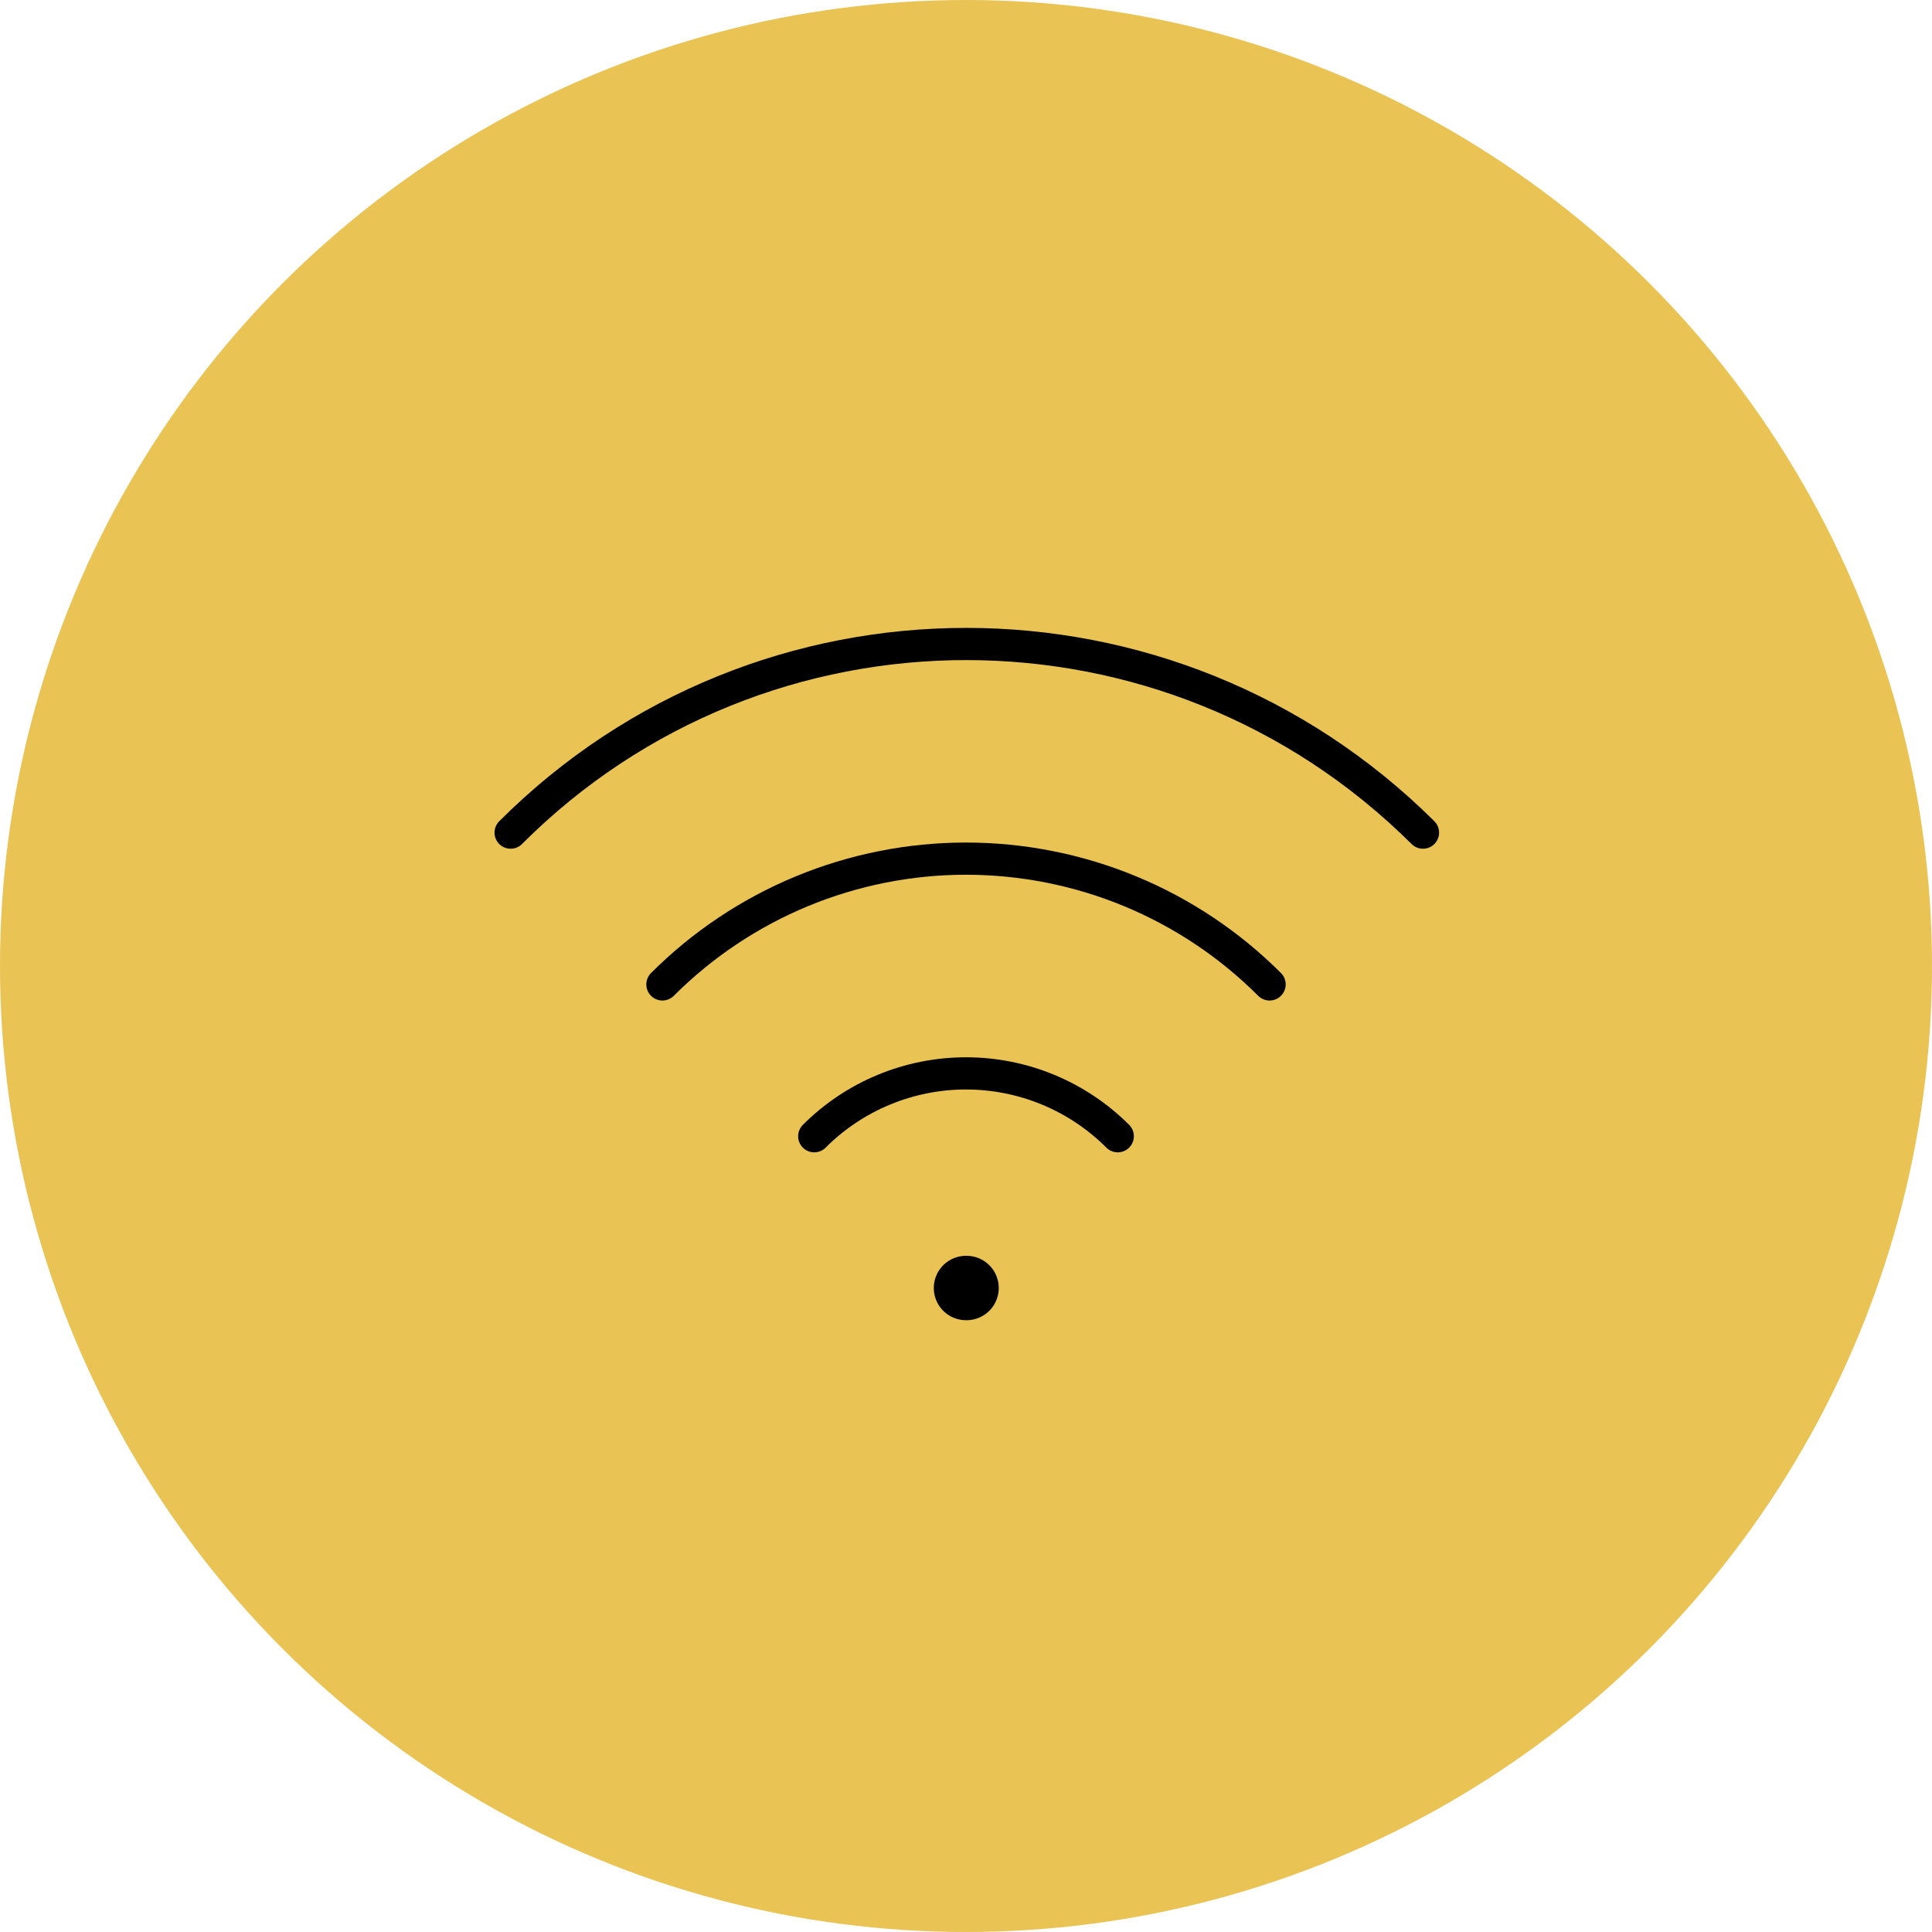 <svg xmlns="http://www.w3.org/2000/svg" width="60" height="60" viewBox="0 0 60 60" fill="none"><g style="mix-blend-mode:multiply"><circle cx="30" cy="30" r="30" fill="#EAC355"></circle></g><path d="M30 40H30.017" stroke="black" stroke-width="2" stroke-linecap="round" stroke-linejoin="round"></path><path d="M25.287 35.287C26.537 34.037 28.232 33.335 30 33.335C31.768 33.335 33.463 34.037 34.713 35.287" stroke="black" stroke-linecap="round" stroke-linejoin="round"></path><path d="M20.572 30.572C21.81 29.334 23.28 28.351 24.897 27.681C26.515 27.011 28.249 26.666 30 26.666C31.751 26.666 33.485 27.011 35.103 27.681C36.72 28.351 38.19 29.334 39.428 30.572" stroke="black" stroke-linecap="round" stroke-linejoin="round"></path><path d="M15.858 25.858C23.668 18.047 36.332 18.047 44.192 25.858" stroke="black" stroke-linecap="round" stroke-linejoin="round"></path></svg>
